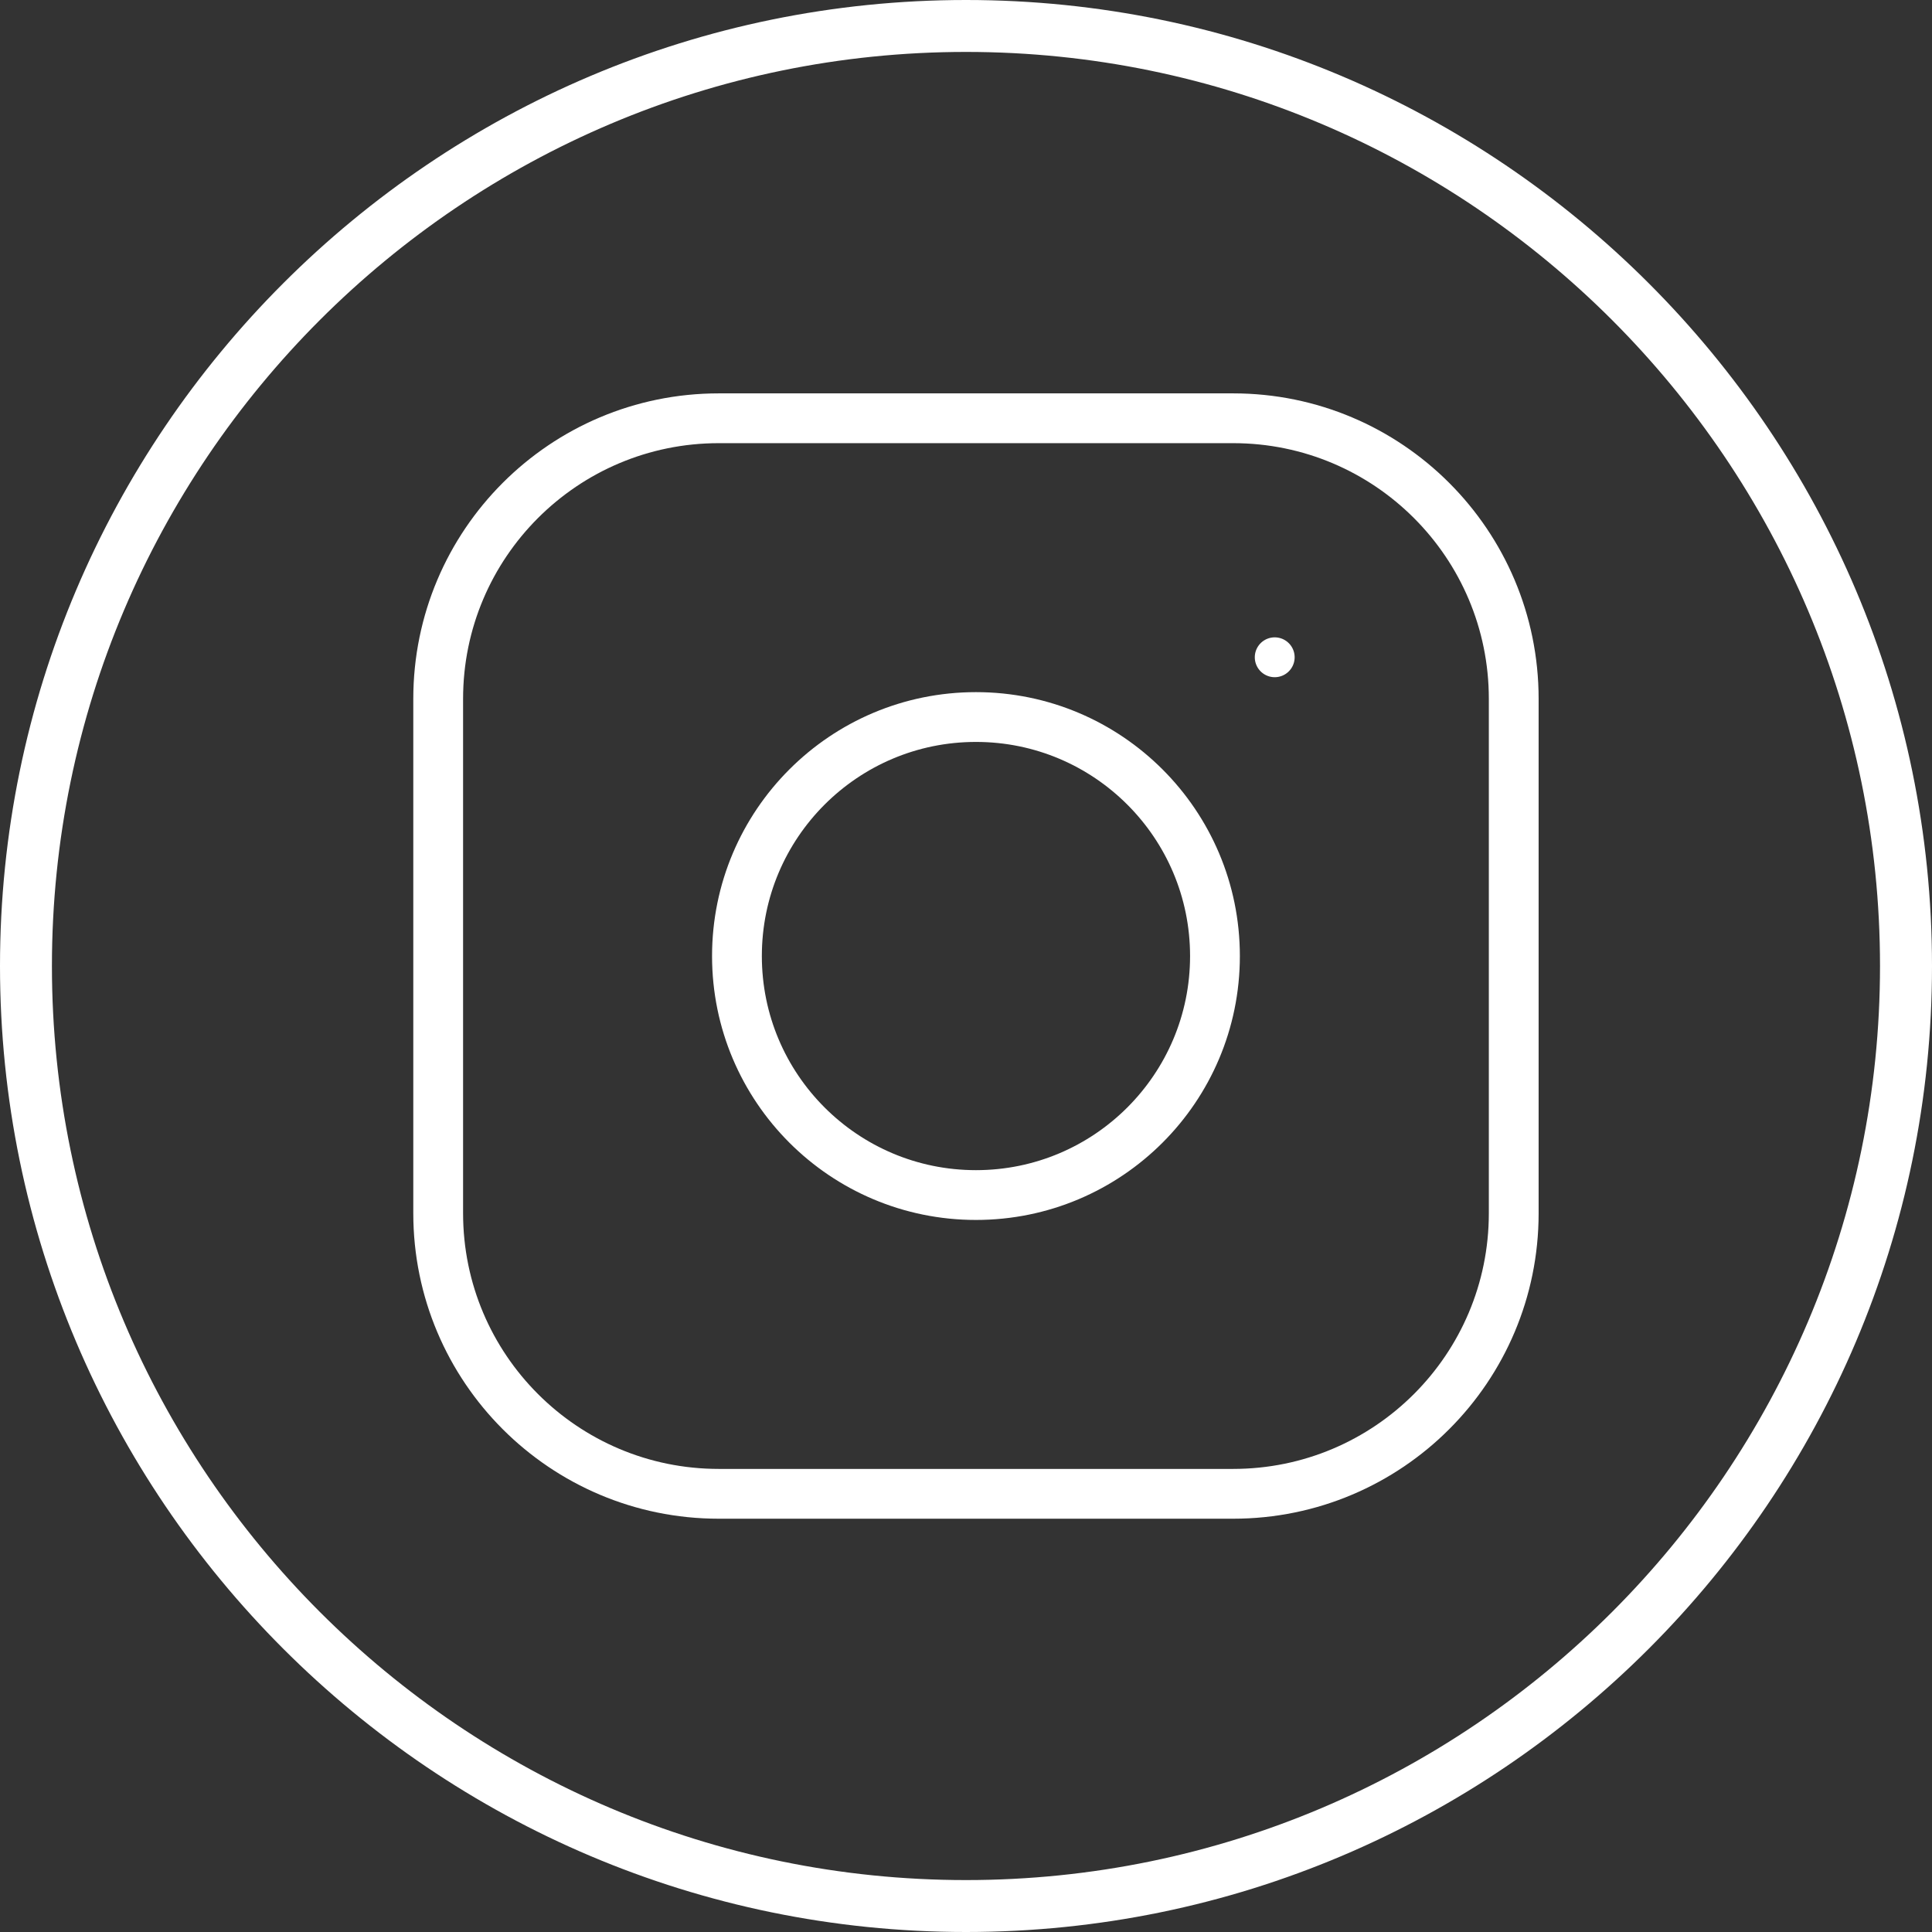 <?xml version="1.0" encoding="UTF-8"?> <svg xmlns="http://www.w3.org/2000/svg" width="97" height="97" fill="none"><rect width="100%" height="100%" fill="#333333" stroke="none"/><path stroke="#fff" stroke-linecap="round" stroke-linejoin="round" stroke-width="2.5" d="M49 60c6.627 0 12-5.373 12-12s-5.373-12-12-12-12 5.373-12 12 5.373 12 12 12Z"></path><path stroke="#fff" stroke-linecap="round" stroke-linejoin="round" stroke-width="2.5" d="M61.913 21H36.087C28.307 21 22 27.307 22 35.087v25.826C22 68.693 28.307 75 36.087 75h25.826C69.693 75 76 68.693 76 60.913V35.087C76 27.307 69.693 21 61.913 21Z"></path><path fill="#fff" d="M64 34a1 1 0 1 0 0-2 1 1 0 0 0 0 2Z"></path><path fill="#fff" d="M48.501 94.393c-25.306 0-45.894-20.588-45.894-45.893S23.195 2.607 48.5 2.607c25.304 0 45.89 20.588 45.89 45.893s-20.586 45.893-45.89 45.893Zm0-94.393C21.757 0 0 21.758 0 48.5 0 75.245 21.757 97 48.501 97 75.243 97 97 75.245 97 48.5 97 21.758 75.243 0 48.501 0Z"></path></svg> 